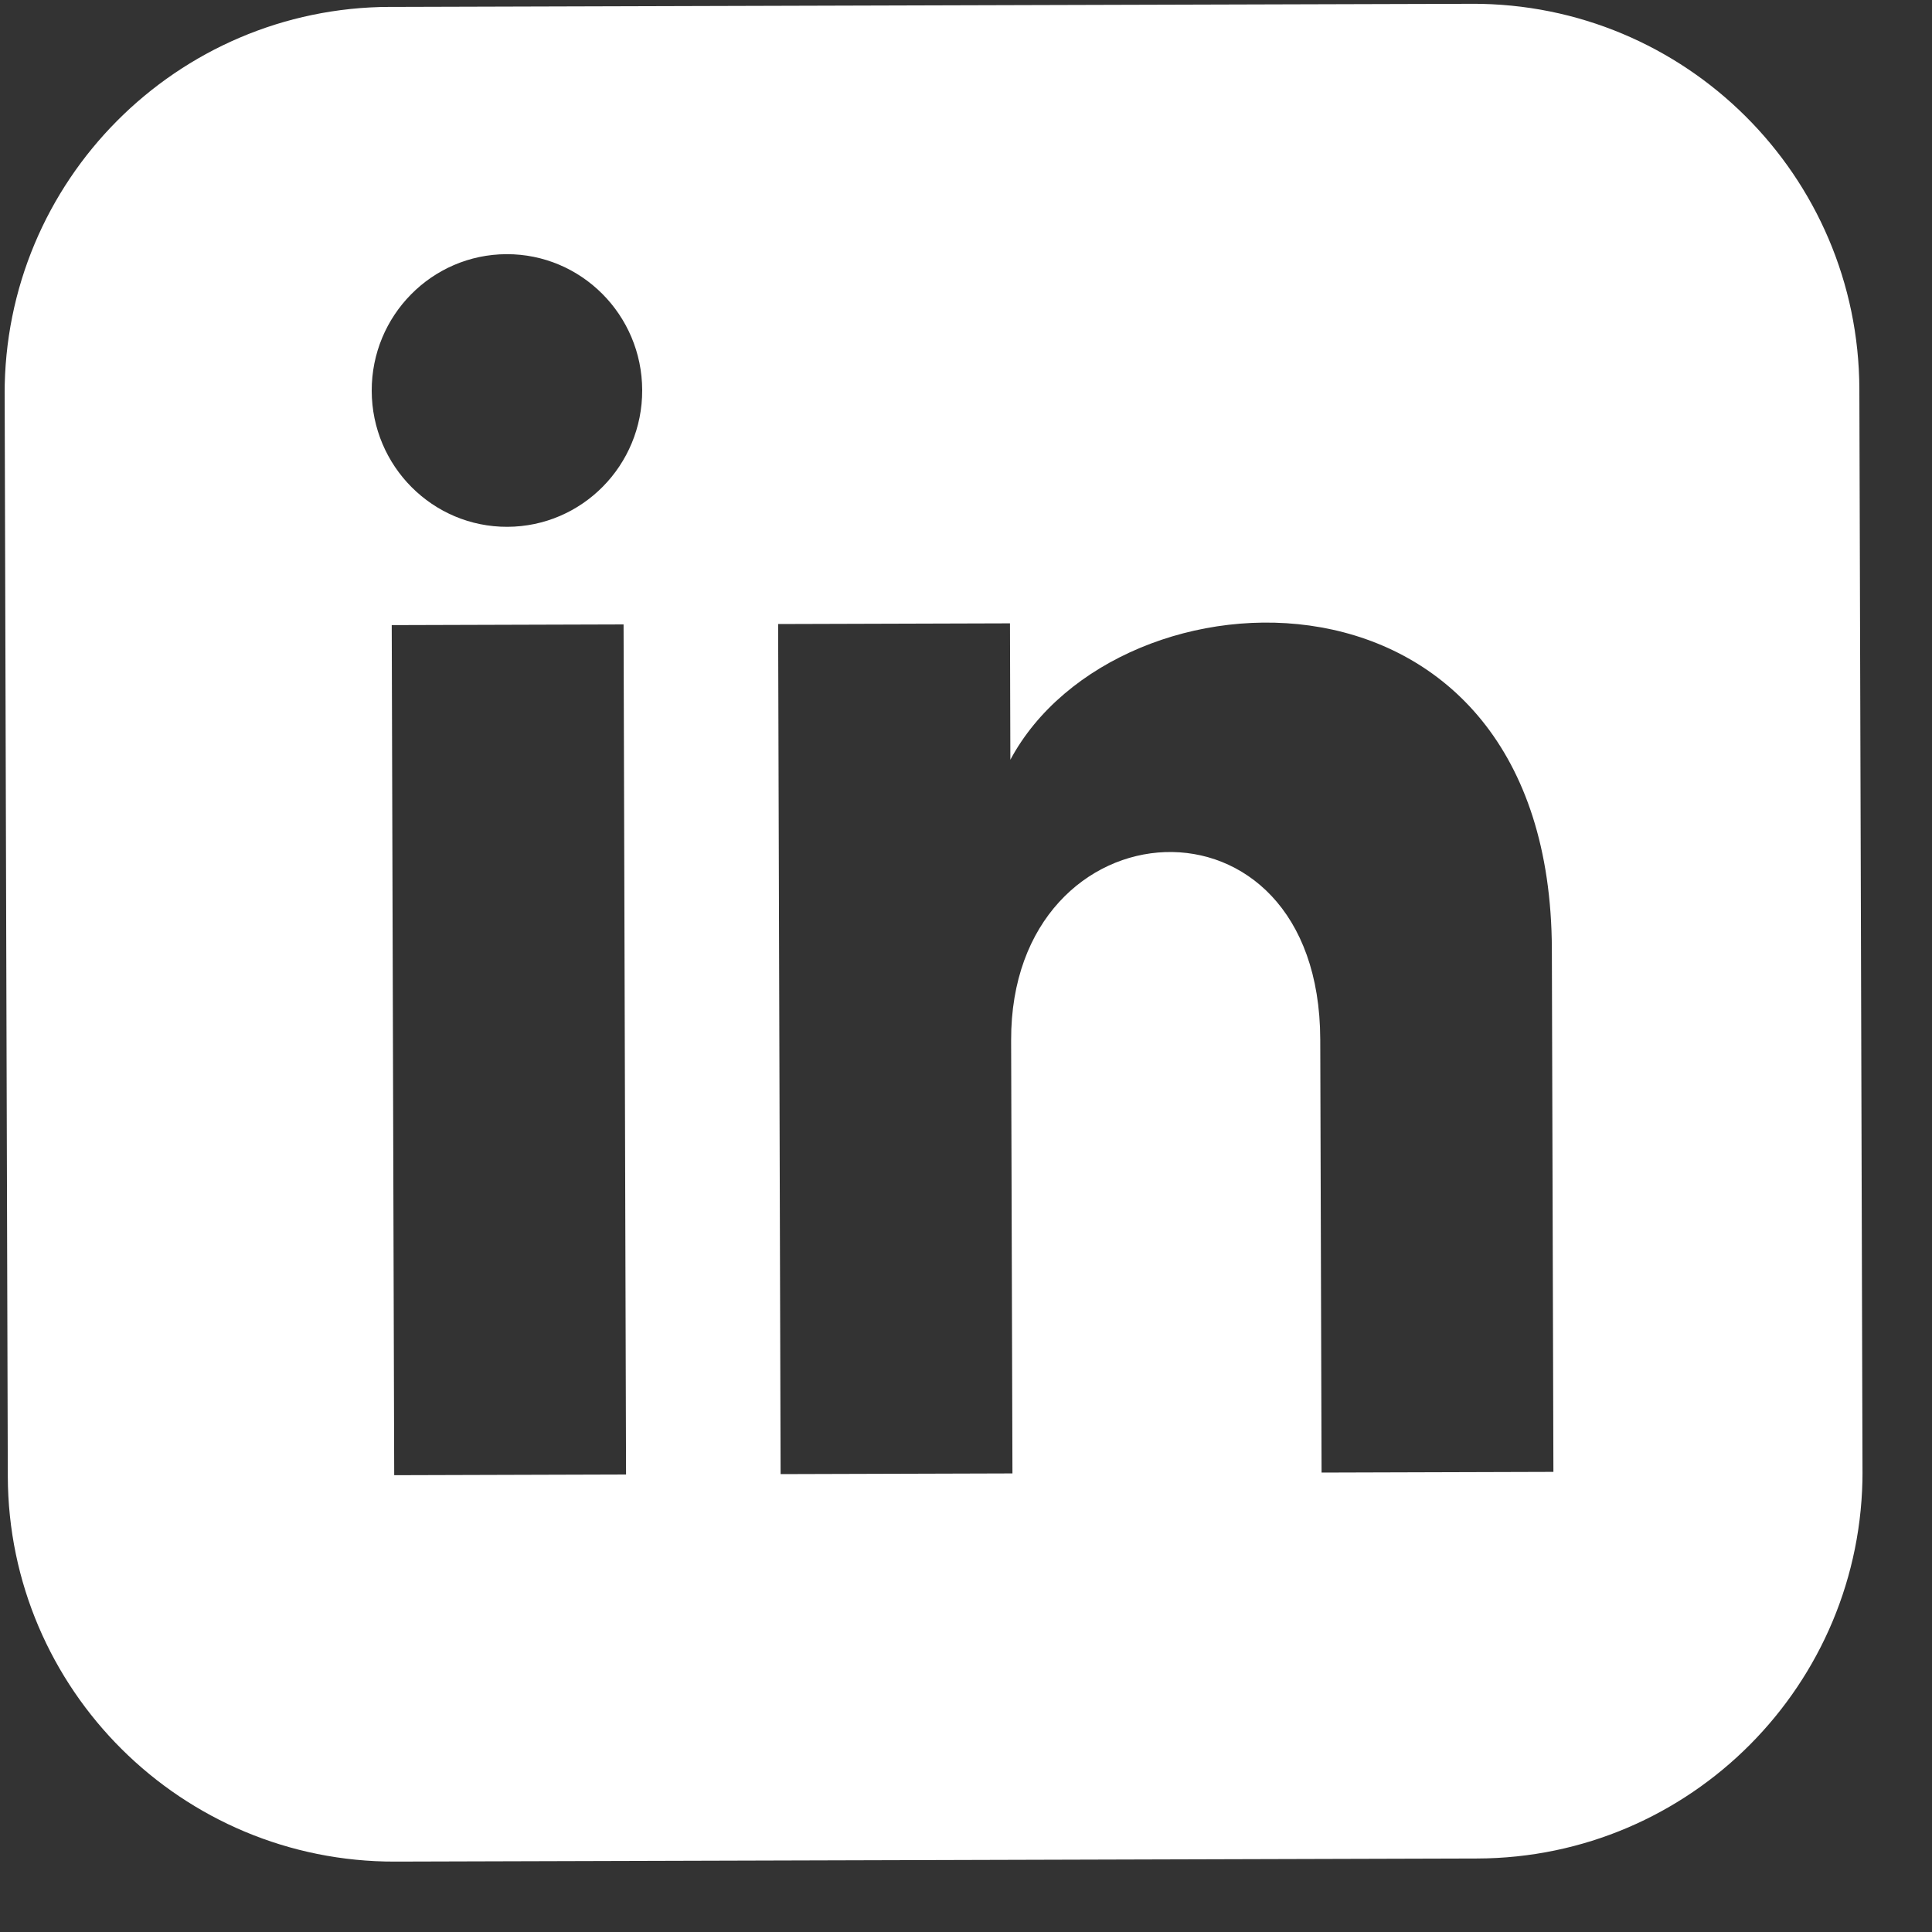<svg width="25" height="25" viewBox="0 0 25 25" fill="none" xmlns="http://www.w3.org/2000/svg">
<rect x="0" y="0" width="25" height="25" fill="#333333" stroke="none"/>
<g clip-path="url(#clip0_1210_10400)">
<path d="M19.046 0.049L5.046 0.089C2.285 0.097 0.052 2.343 0.06 5.104L0.101 19.103C0.108 21.864 2.354 24.097 5.115 24.089L19.115 24.049C21.877 24.041 24.108 21.795 24.101 19.034L24.06 5.034C24.052 2.273 21.808 0.041 19.046 0.049ZM8.101 19.08L5.101 19.089L5.069 8.089L8.069 8.08L8.101 19.08ZM6.565 6.817C5.599 6.82 4.813 6.032 4.81 5.058C4.807 4.084 5.589 3.292 6.555 3.289C7.521 3.286 8.307 4.074 8.31 5.048C8.313 6.022 7.532 6.814 6.565 6.817ZM20.101 19.046L17.101 19.055L17.084 13.451C17.075 10.083 13.075 10.349 13.084 13.462L13.101 19.066L10.101 19.075L10.069 8.075L13.069 8.066L13.074 9.831C14.463 7.241 20.066 7.034 20.081 12.287L20.101 19.046Z" fill="white"/>
</g>
<defs>
<clipPath id="clip0_1210_10400">
<rect width="24" height="24" fill="white" transform="translate(0.046 0.104) rotate(-0.165)"/>
</clipPath>
</defs>
</svg>
